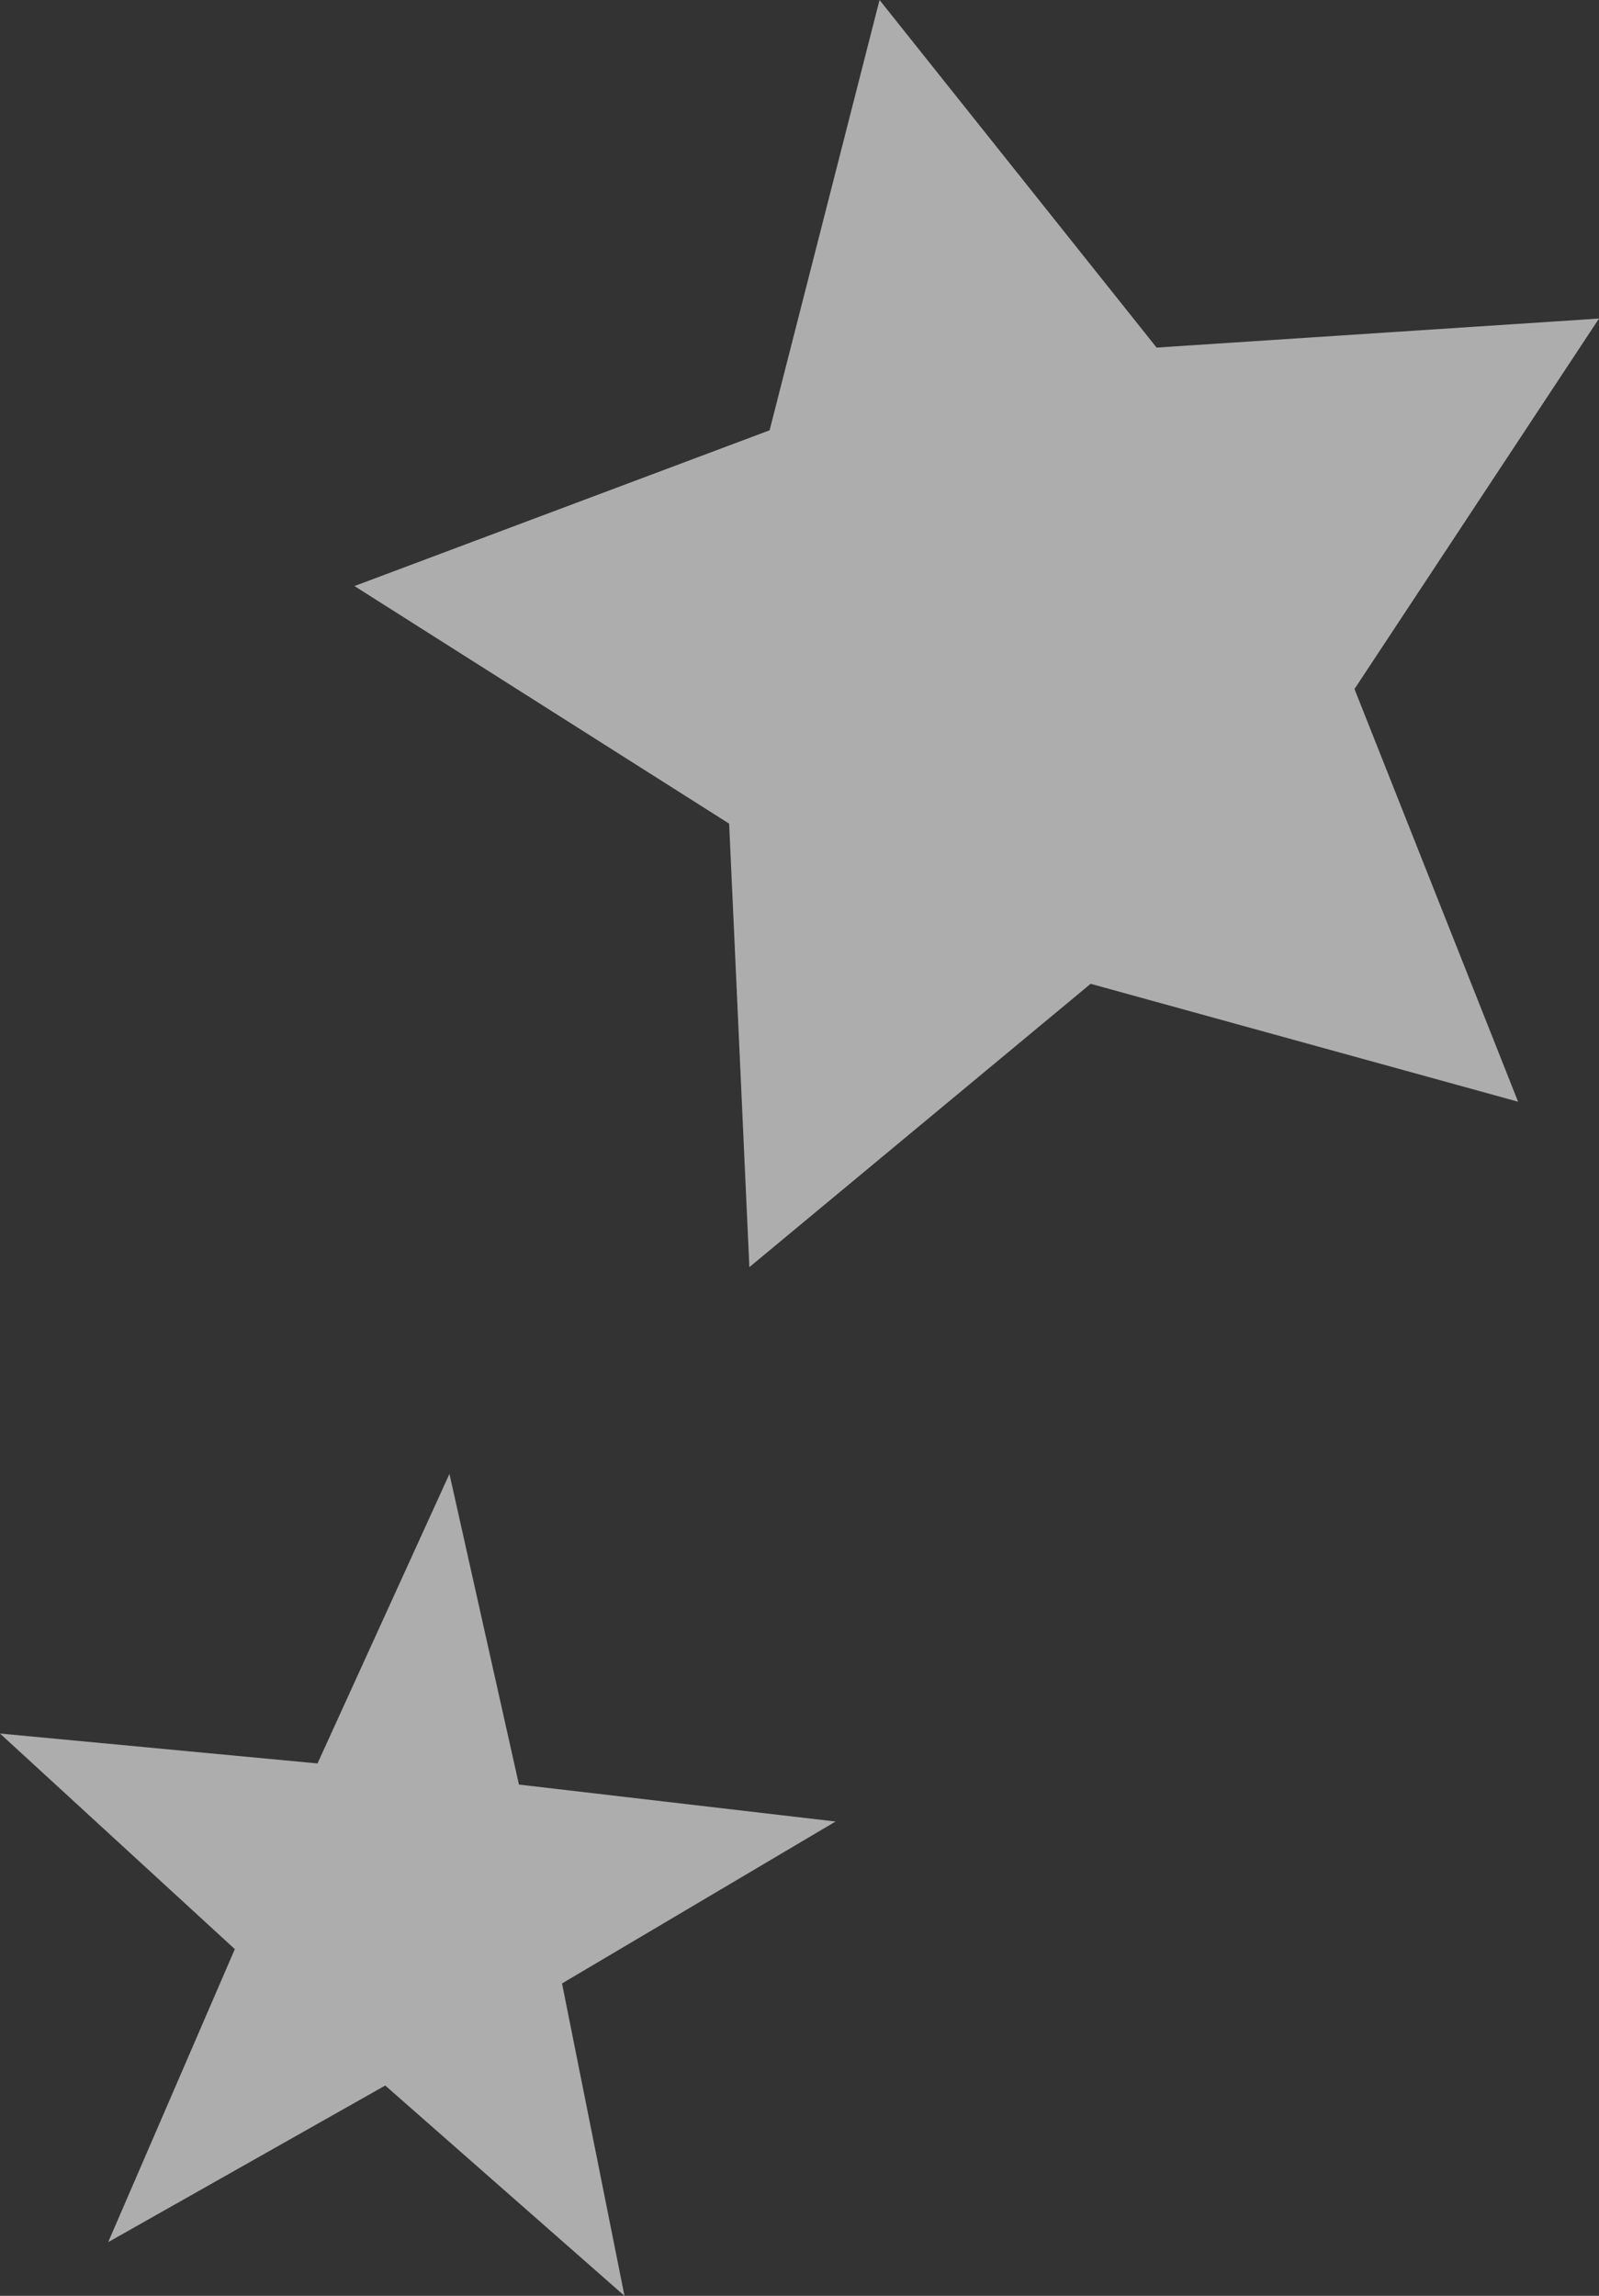 <?xml version="1.0" encoding="utf-8"?>
<svg xmlns="http://www.w3.org/2000/svg" viewBox="0 0 181.8 260.9">
<rect x="0" y="0" width="181.8" height="260.9" fill="#333333" stroke="none"/>
<g opacity=".6">
<g>
<polygon points="172.6 125.2 124 111.8 85.2 144 82.9 93.6 40.3 66.6 87.5 48.9 100 0 131.5 39.5 181.8 36.2 154 78.3 172.6 125.2" fill="#fff"/>
<animateMotion dur="2s" repeatCount="indefinite" values="0,0; 0,0; 0,5; 0,0; 0,0; 0,15; 0,0; 0,0; 0,0; 0,0"/>
</g>
<g>
<polygon points="71 260.9 43.8 237 12.3 254.8 26.7 221.5 0 197 36.1 200.4 51.1 167.5 59 202.8 95 207 63.9 225.4 71 260.9" fill="#fff"/>
<animateMotion dur="2s" repeatCount="indefinite" values="0,0; 0,0; 0,-15; 0,0; 0,0; 0,-5; 0,0; 0,0; 0,0; 0,0"/>
</g>
</g>
</svg>
